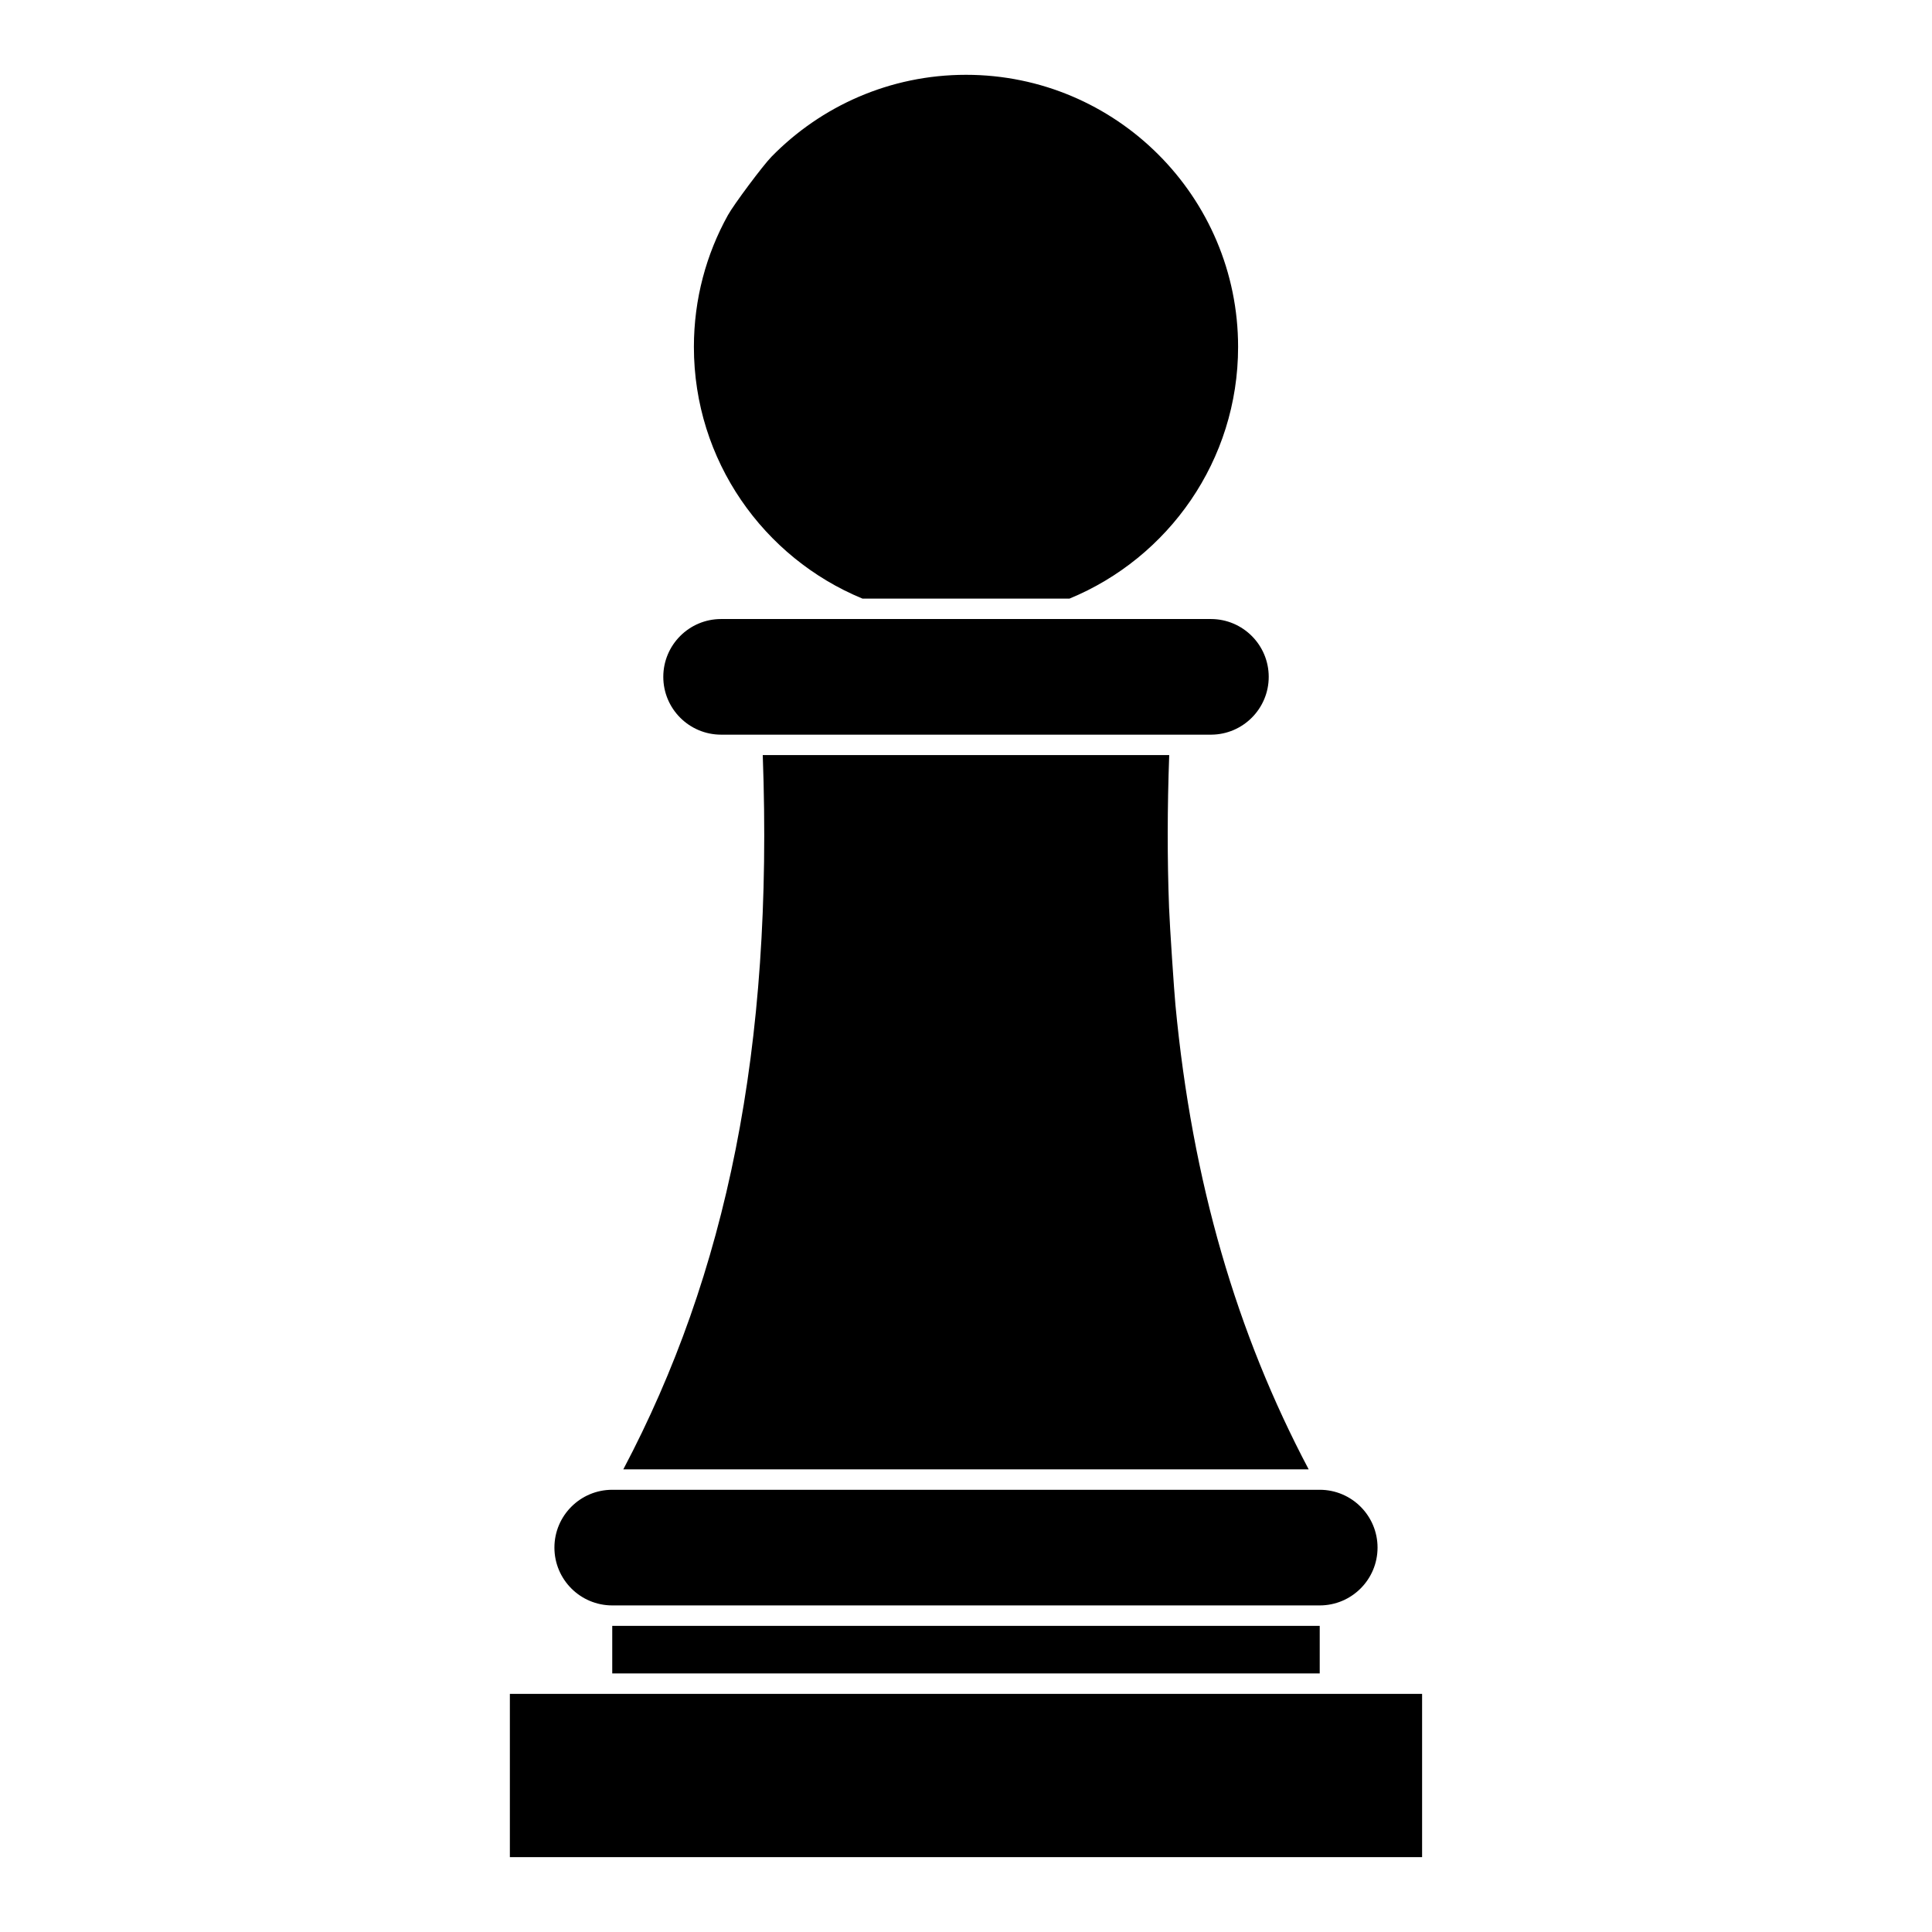 <?xml version="1.0" encoding="UTF-8"?>
<!-- Uploaded to: ICON Repo, www.iconrepo.com, Generator: ICON Repo Mixer Tools -->
<svg fill="#000000" width="800px" height="800px" version="1.1" viewBox="144 144 512 512" xmlns="http://www.w3.org/2000/svg">
 <path d="m279.12 592.89v43.266h241.75v-43.266zm214.62-18.023v12.609h-187.49v-12.609zm0-36.059h-187.49c-8.457 0-15.324 6.863-15.324 15.32 0 8.457 6.867 15.324 15.324 15.324h187.49c8.457 0 15.324-6.867 15.324-15.324 0-8.457-6.867-15.32-15.324-15.32zm-39.883-194.7h-107.72c2.84 77.66-9.629 137.58-36.949 189.28h181.62c-19.016-35.984-30.84-75.945-35.309-123.1-0.324-3.394-1.492-20.559-1.688-25.816-0.484-12.914-0.469-26.352 0.043-40.363zm-118.76-5.414h129.9c8.41-0.051 15.227-6.898 15.227-15.32 0-8.457-6.867-15.324-15.324-15.324h-129.8c-8.457 0-15.32 6.867-15.32 15.324 0 8.457 6.863 15.32 15.32 15.32zm37.461-36.059c-26.203-10.801-44.668-36.609-44.668-66.695 0-12.676 3.277-24.594 9.031-34.949 1.574-2.836 9.289-13.168 11.543-15.469 13.094-13.383 31.352-21.695 51.535-21.695 39.797 0 72.109 32.312 72.109 72.113 0 30.086-18.469 55.895-44.672 66.695z" fill-rule="evenodd"/>
</svg>